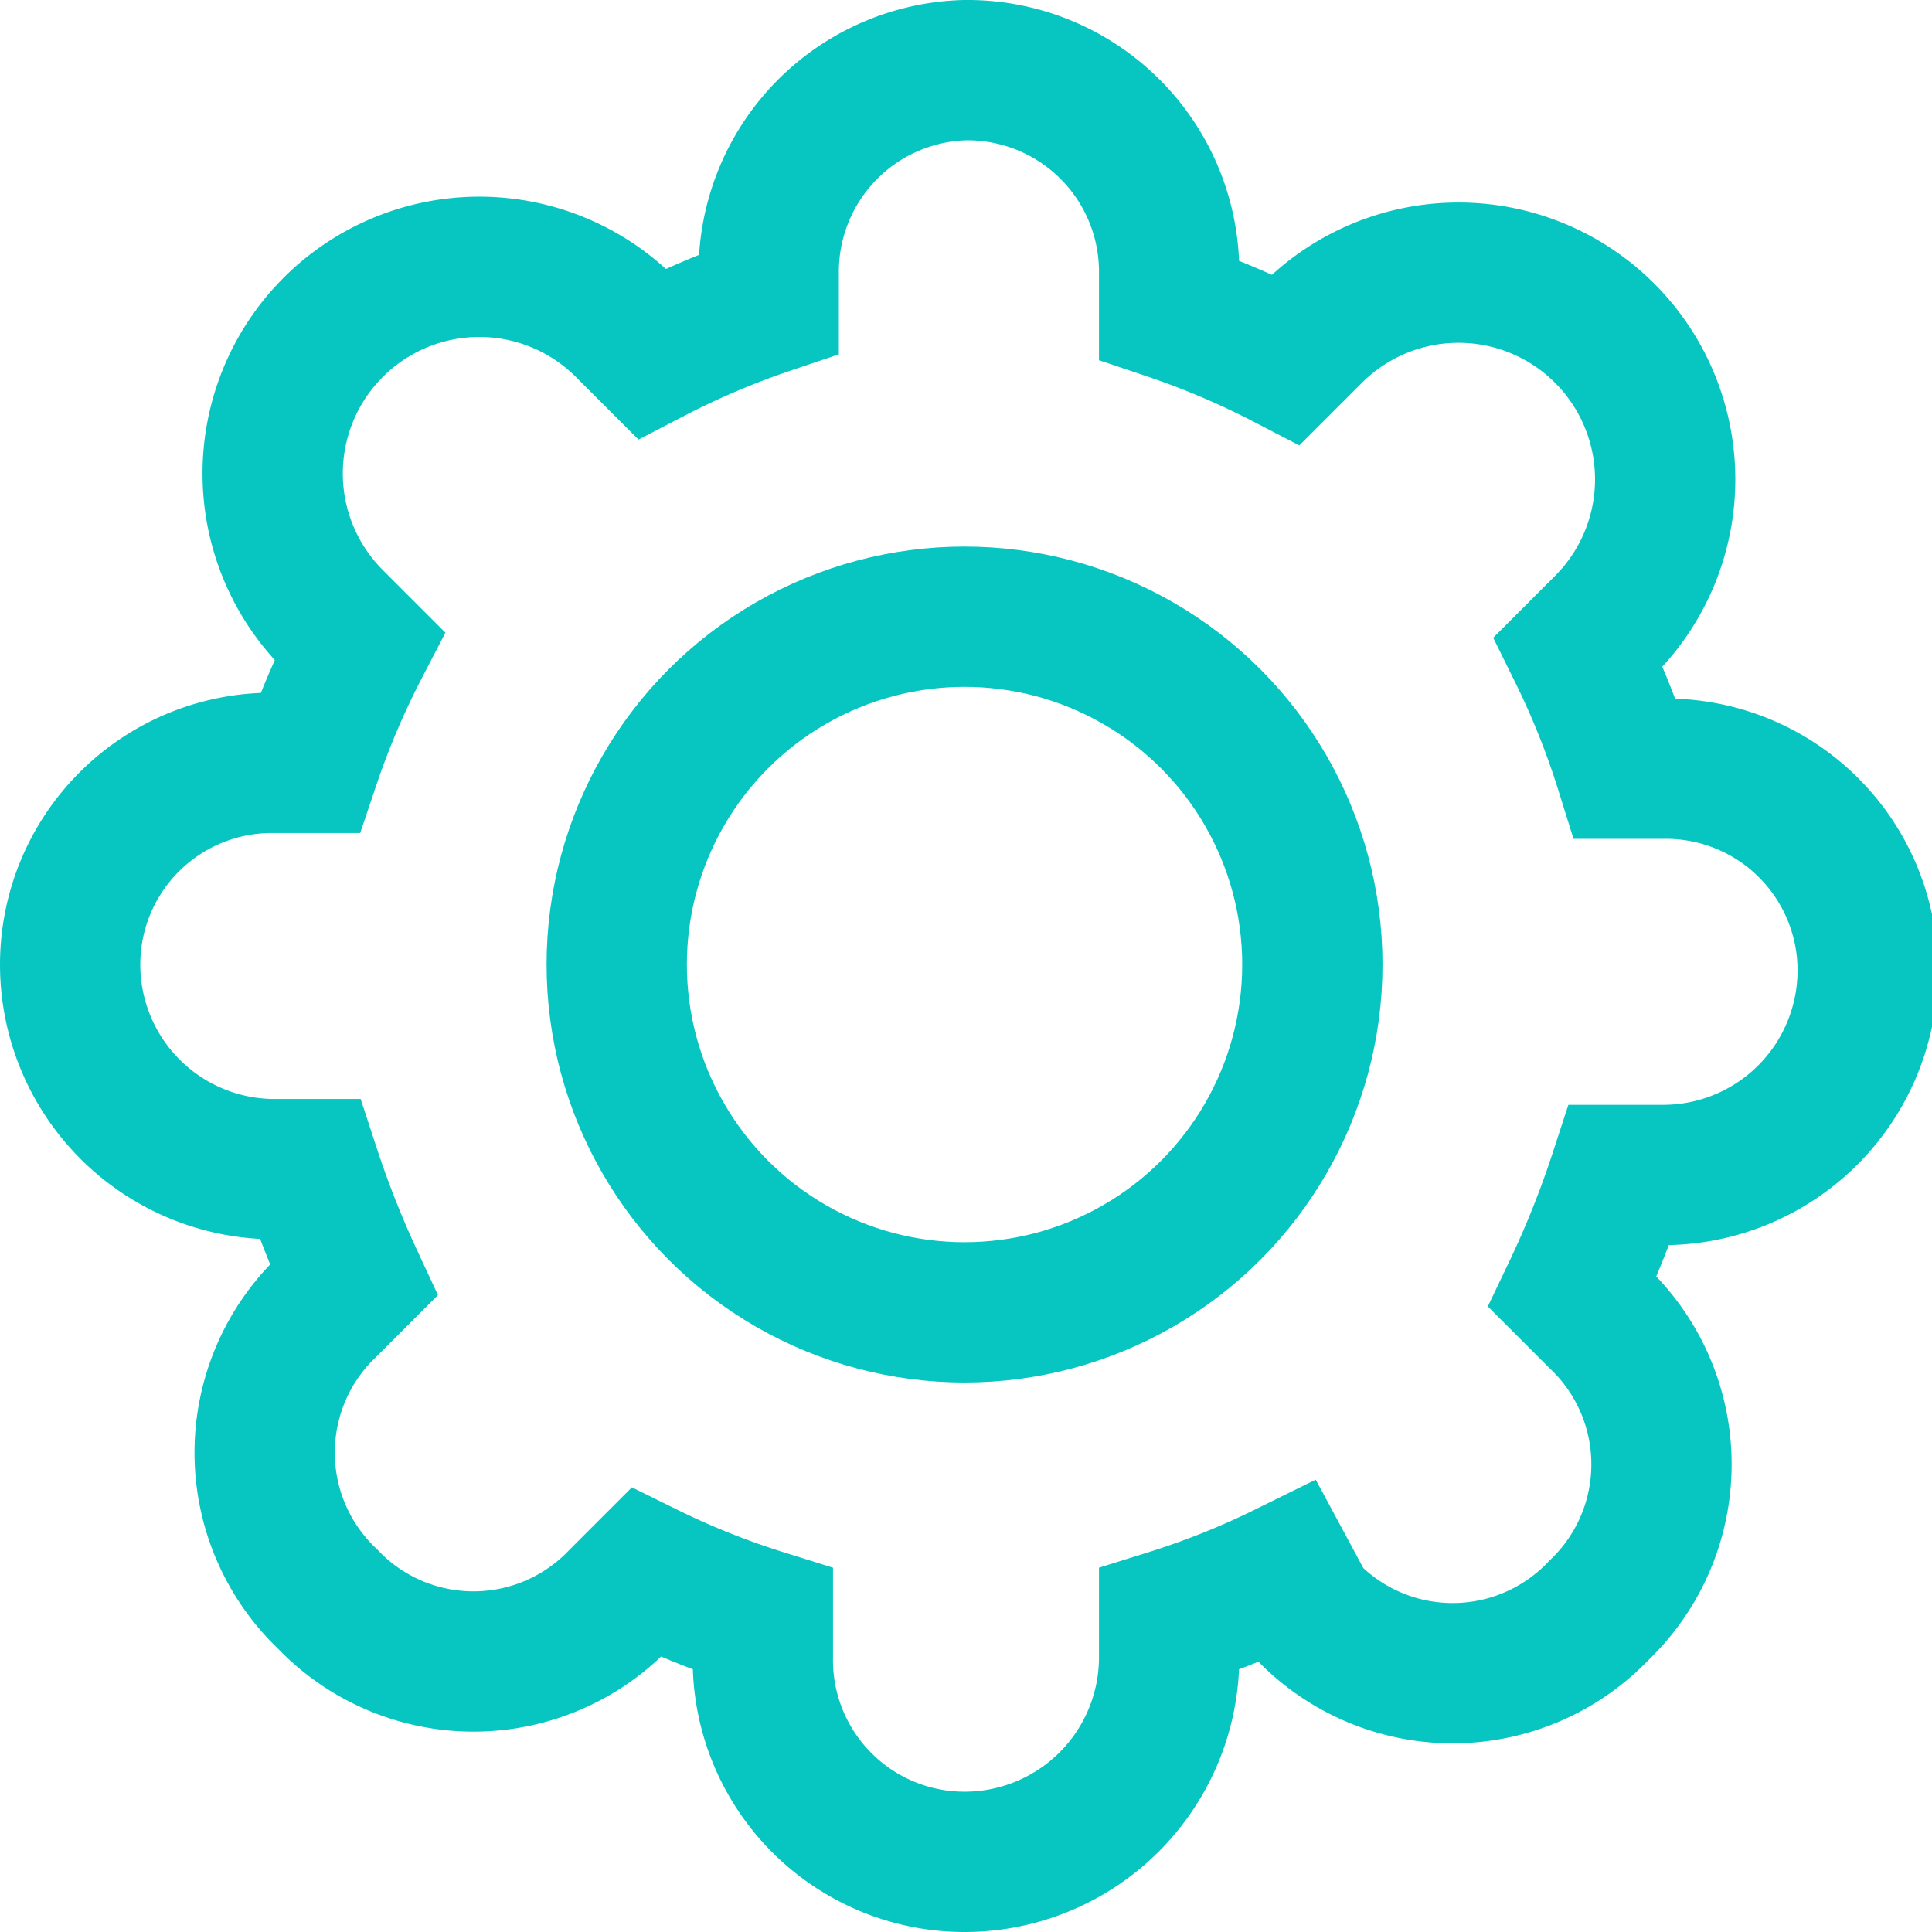 <svg id="Layer_1" data-name="Layer 1" xmlns="http://www.w3.org/2000/svg" viewBox="0 0 6.61 6.61">
    <defs>
        <style>.cls-1{fill:none;stroke:#07c6c2;;stroke-miterlimit:2.61;stroke-width:0.48px;}</style>
    </defs>
    <title>02</title>
    <path class="cls-1"
          d="M4.4,1.23l.09-.09a.69.69,0,1,1,1,1l-.09.09a2.78,2.78,0,0,1,.16.4h.13a.69.69,0,0,1,.7.69h0a.7.7,0,0,1-.7.7H5.54a3.33,3.33,0,0,1-.16.4l.09.09a.69.69,0,0,1,0,1h0a.69.69,0,0,1-1,0L4.4,5.38a2.78,2.78,0,0,1-.4.16v.13a.7.7,0,0,1-.7.7h0a.69.69,0,0,1-.69-.7V5.54a2.78,2.78,0,0,1-.4-.16l-.09.09a.69.69,0,0,1-1,0h0a.69.69,0,0,1,0-1l.09-.09A3.42,3.42,0,0,1,1.06,4H.93a.7.7,0,0,1-.69-.7h0a.69.69,0,0,1,.69-.69h.13a2.83,2.83,0,0,1,.17-.4l-.09-.09a.69.69,0,0,1,1-1l.09.09a2.83,2.83,0,0,1,.4-.17V.93A.69.69,0,0,1,3.3.24h0A.69.69,0,0,1,4,.93v.13A2.83,2.83,0,0,1,4.4,1.23Z"
          transform="translate(0 0)"/>
    <circle class="cls-1" cx="3.3" cy="3.3" r="1.19"/>
</svg>